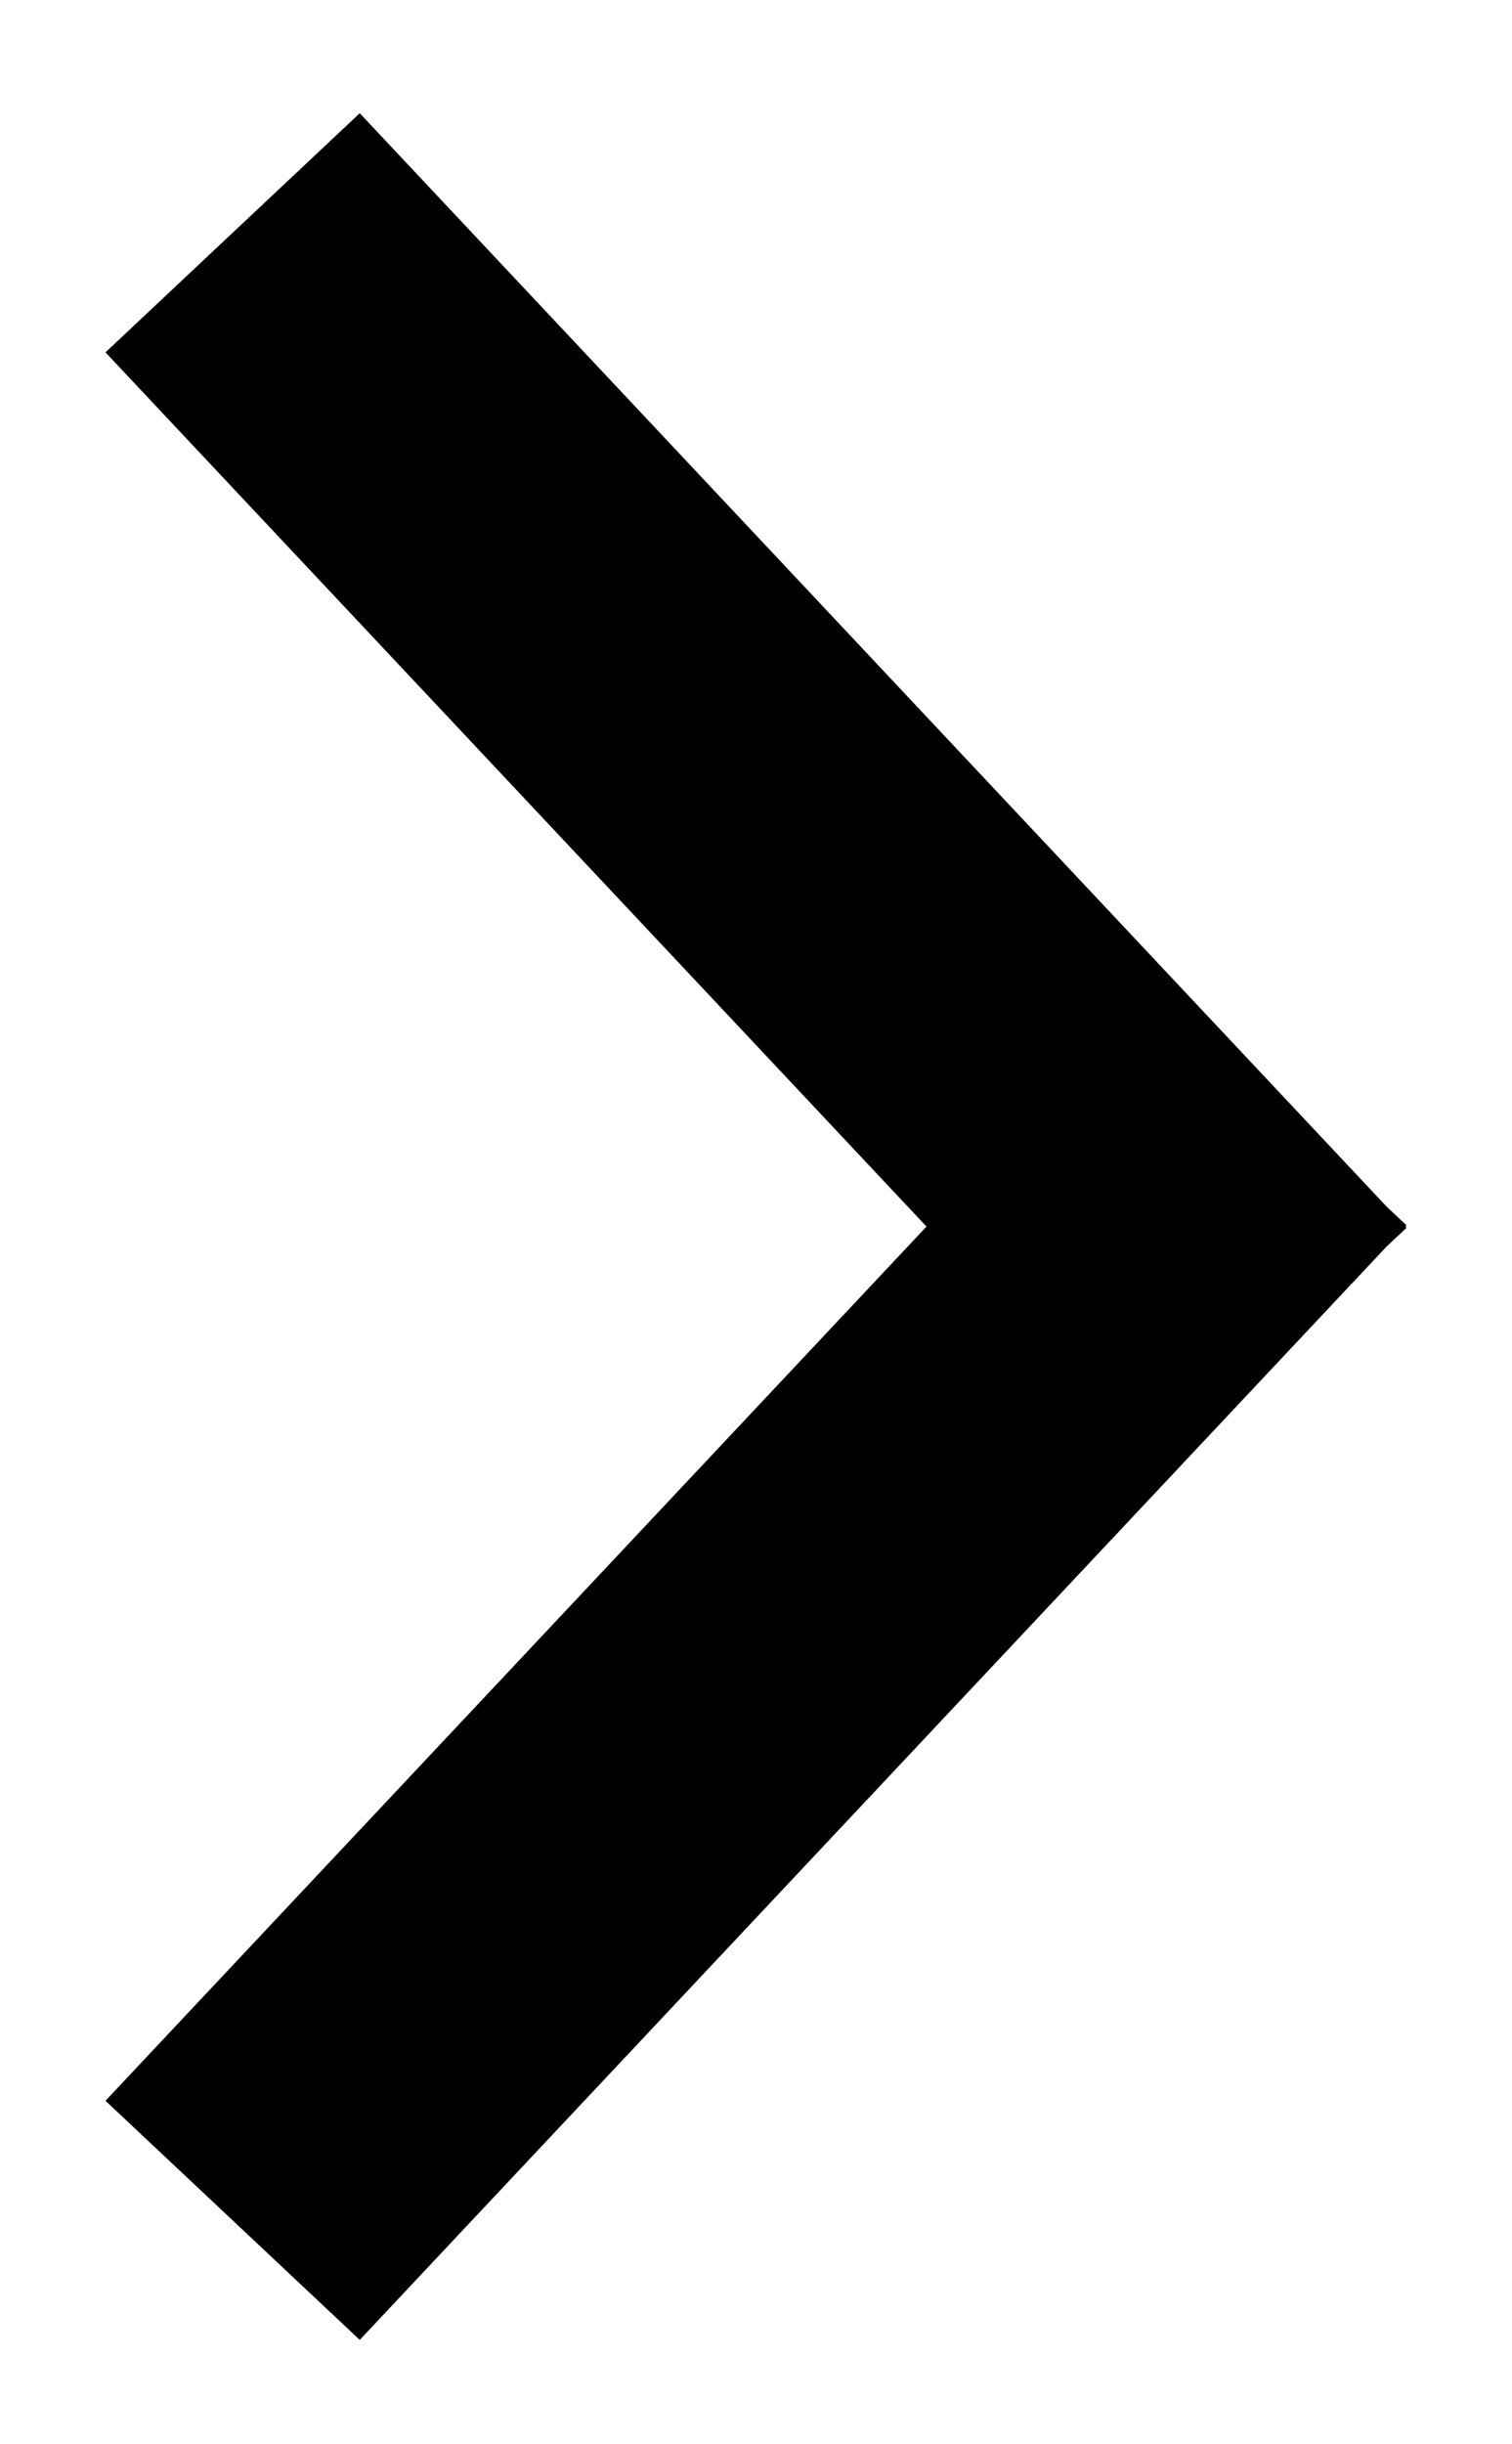 <?xml version="1.0" encoding="UTF-8"?> <svg xmlns="http://www.w3.org/2000/svg" width="13" height="21" viewBox="0 0 13 21" fill="none"><path d="M2 19.076L11 9.5M2 2C2 2 7.485 7.836 11 11.576" stroke="black" stroke-width="3"></path></svg> 